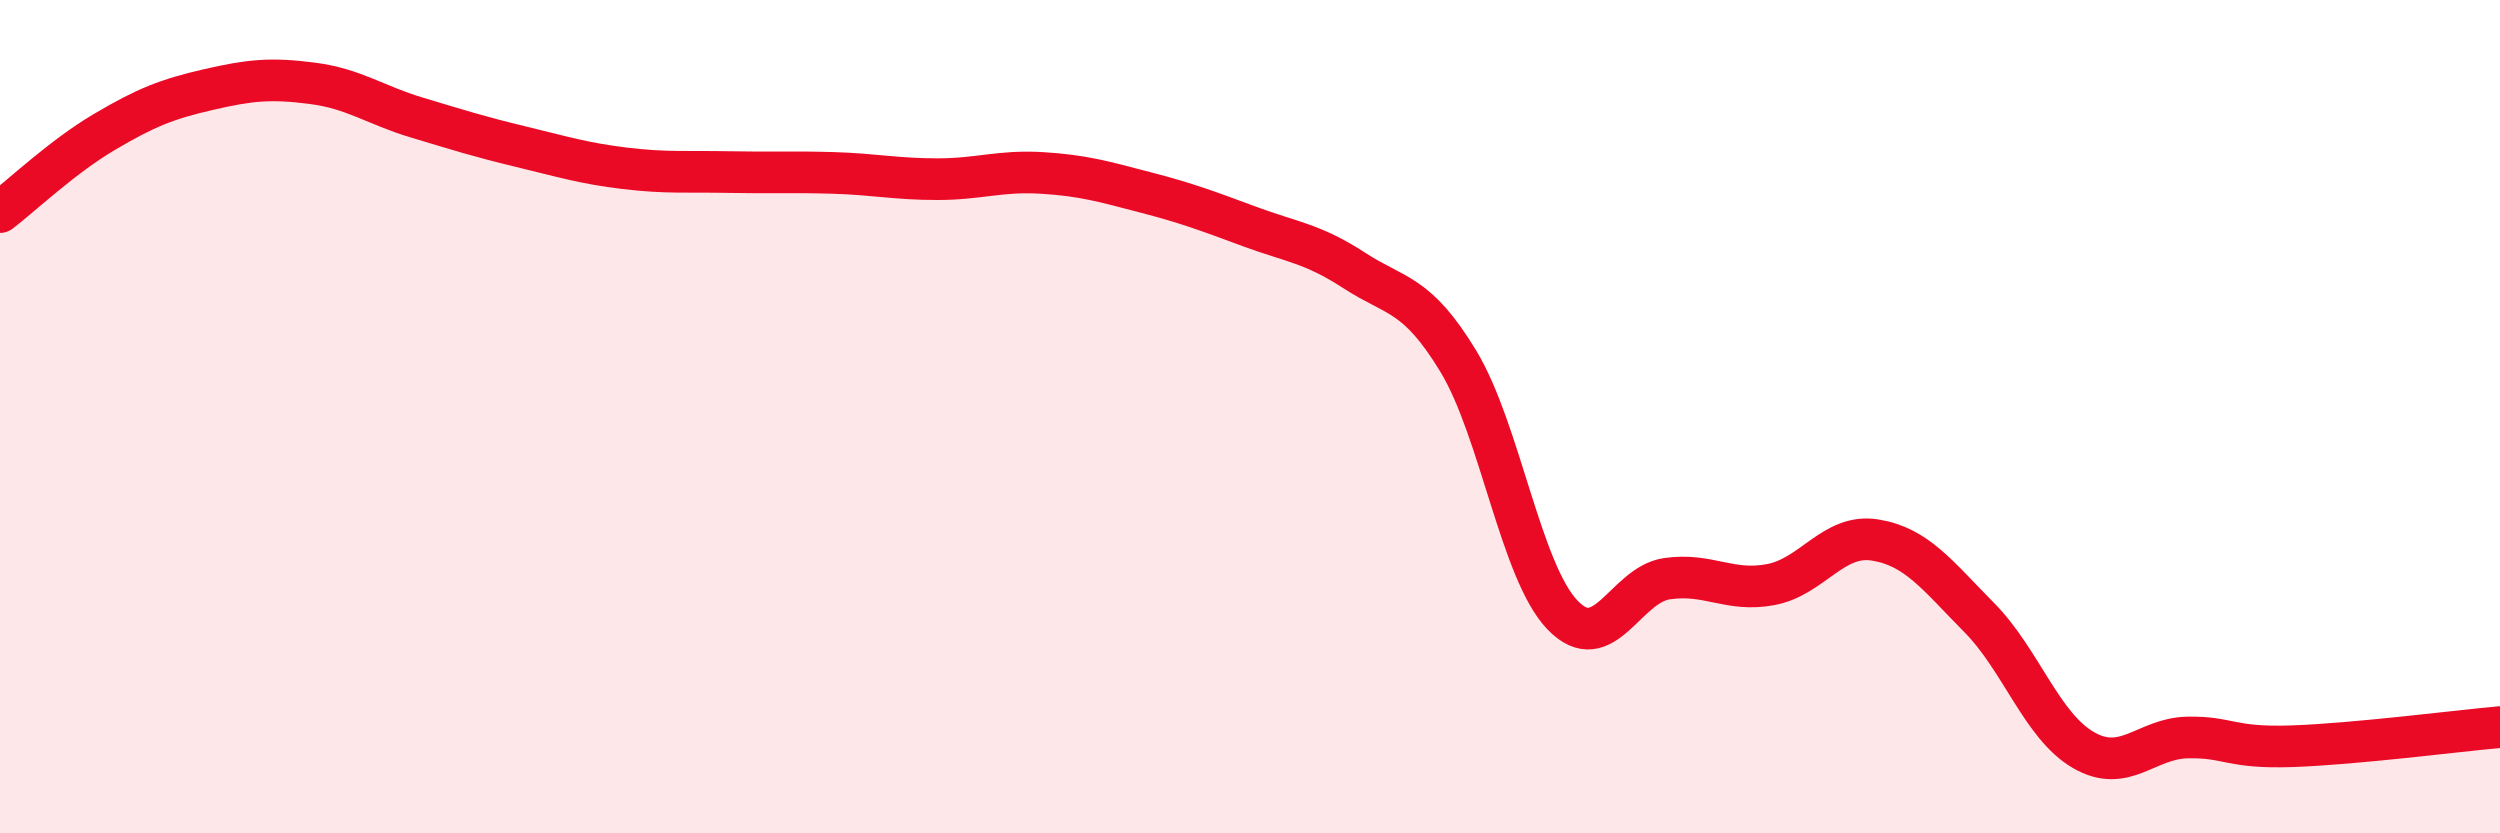 
    <svg width="60" height="20" viewBox="0 0 60 20" xmlns="http://www.w3.org/2000/svg">
      <path
        d="M 0,5.09 C 0.5,4.71 1.5,3.76 2.5,3.17 C 3.5,2.58 4,2.38 5,2.15 C 6,1.92 6.5,1.87 7.5,2 C 8.5,2.13 9,2.52 10,2.82 C 11,3.12 11.5,3.28 12.5,3.52 C 13.5,3.76 14,3.92 15,4.04 C 16,4.16 16.5,4.11 17.5,4.13 C 18.5,4.15 19,4.12 20,4.15 C 21,4.18 21.5,4.3 22.5,4.3 C 23.5,4.3 24,4.09 25,4.15 C 26,4.21 26.5,4.36 27.5,4.62 C 28.5,4.88 29,5.07 30,5.44 C 31,5.81 31.5,5.84 32.5,6.49 C 33.5,7.14 34,7.02 35,8.67 C 36,10.32 36.5,13.72 37.5,14.76 C 38.5,15.8 39,14.04 40,13.89 C 41,13.74 41.5,14.22 42.5,14.03 C 43.5,13.84 44,12.8 45,12.96 C 46,13.12 46.5,13.81 47.5,14.82 C 48.5,15.83 49,17.42 50,18 C 51,18.58 51.5,17.72 52.5,17.7 C 53.5,17.68 53.5,17.96 55,17.91 C 56.5,17.86 59,17.54 60,17.45L60 20L0 20Z"
        fill="#EB0A25"
        opacity="0.1"
        stroke-linecap="round"
        stroke-linejoin="round"
      />
      <path
        d="M 0,5.09 C 0.5,4.71 1.5,3.76 2.5,3.17 C 3.5,2.58 4,2.38 5,2.15 C 6,1.92 6.5,1.87 7.5,2 C 8.5,2.13 9,2.52 10,2.82 C 11,3.12 11.5,3.28 12.5,3.52 C 13.5,3.76 14,3.92 15,4.04 C 16,4.16 16.5,4.11 17.5,4.13 C 18.5,4.15 19,4.12 20,4.15 C 21,4.18 21.5,4.3 22.5,4.3 C 23.5,4.3 24,4.09 25,4.15 C 26,4.21 26.5,4.36 27.5,4.62 C 28.5,4.88 29,5.07 30,5.44 C 31,5.81 31.5,5.84 32.5,6.49 C 33.5,7.14 34,7.02 35,8.67 C 36,10.32 36.5,13.72 37.5,14.76 C 38.5,15.8 39,14.04 40,13.89 C 41,13.74 41.5,14.22 42.5,14.03 C 43.5,13.84 44,12.8 45,12.96 C 46,13.12 46.5,13.81 47.5,14.82 C 48.5,15.83 49,17.42 50,18 C 51,18.58 51.5,17.72 52.5,17.7 C 53.5,17.68 53.5,17.96 55,17.91 C 56.5,17.86 59,17.54 60,17.45"
        stroke="#EB0A25"
        stroke-width="1"
        fill="none"
        stroke-linecap="round"
        stroke-linejoin="round"
      />
    </svg>
  